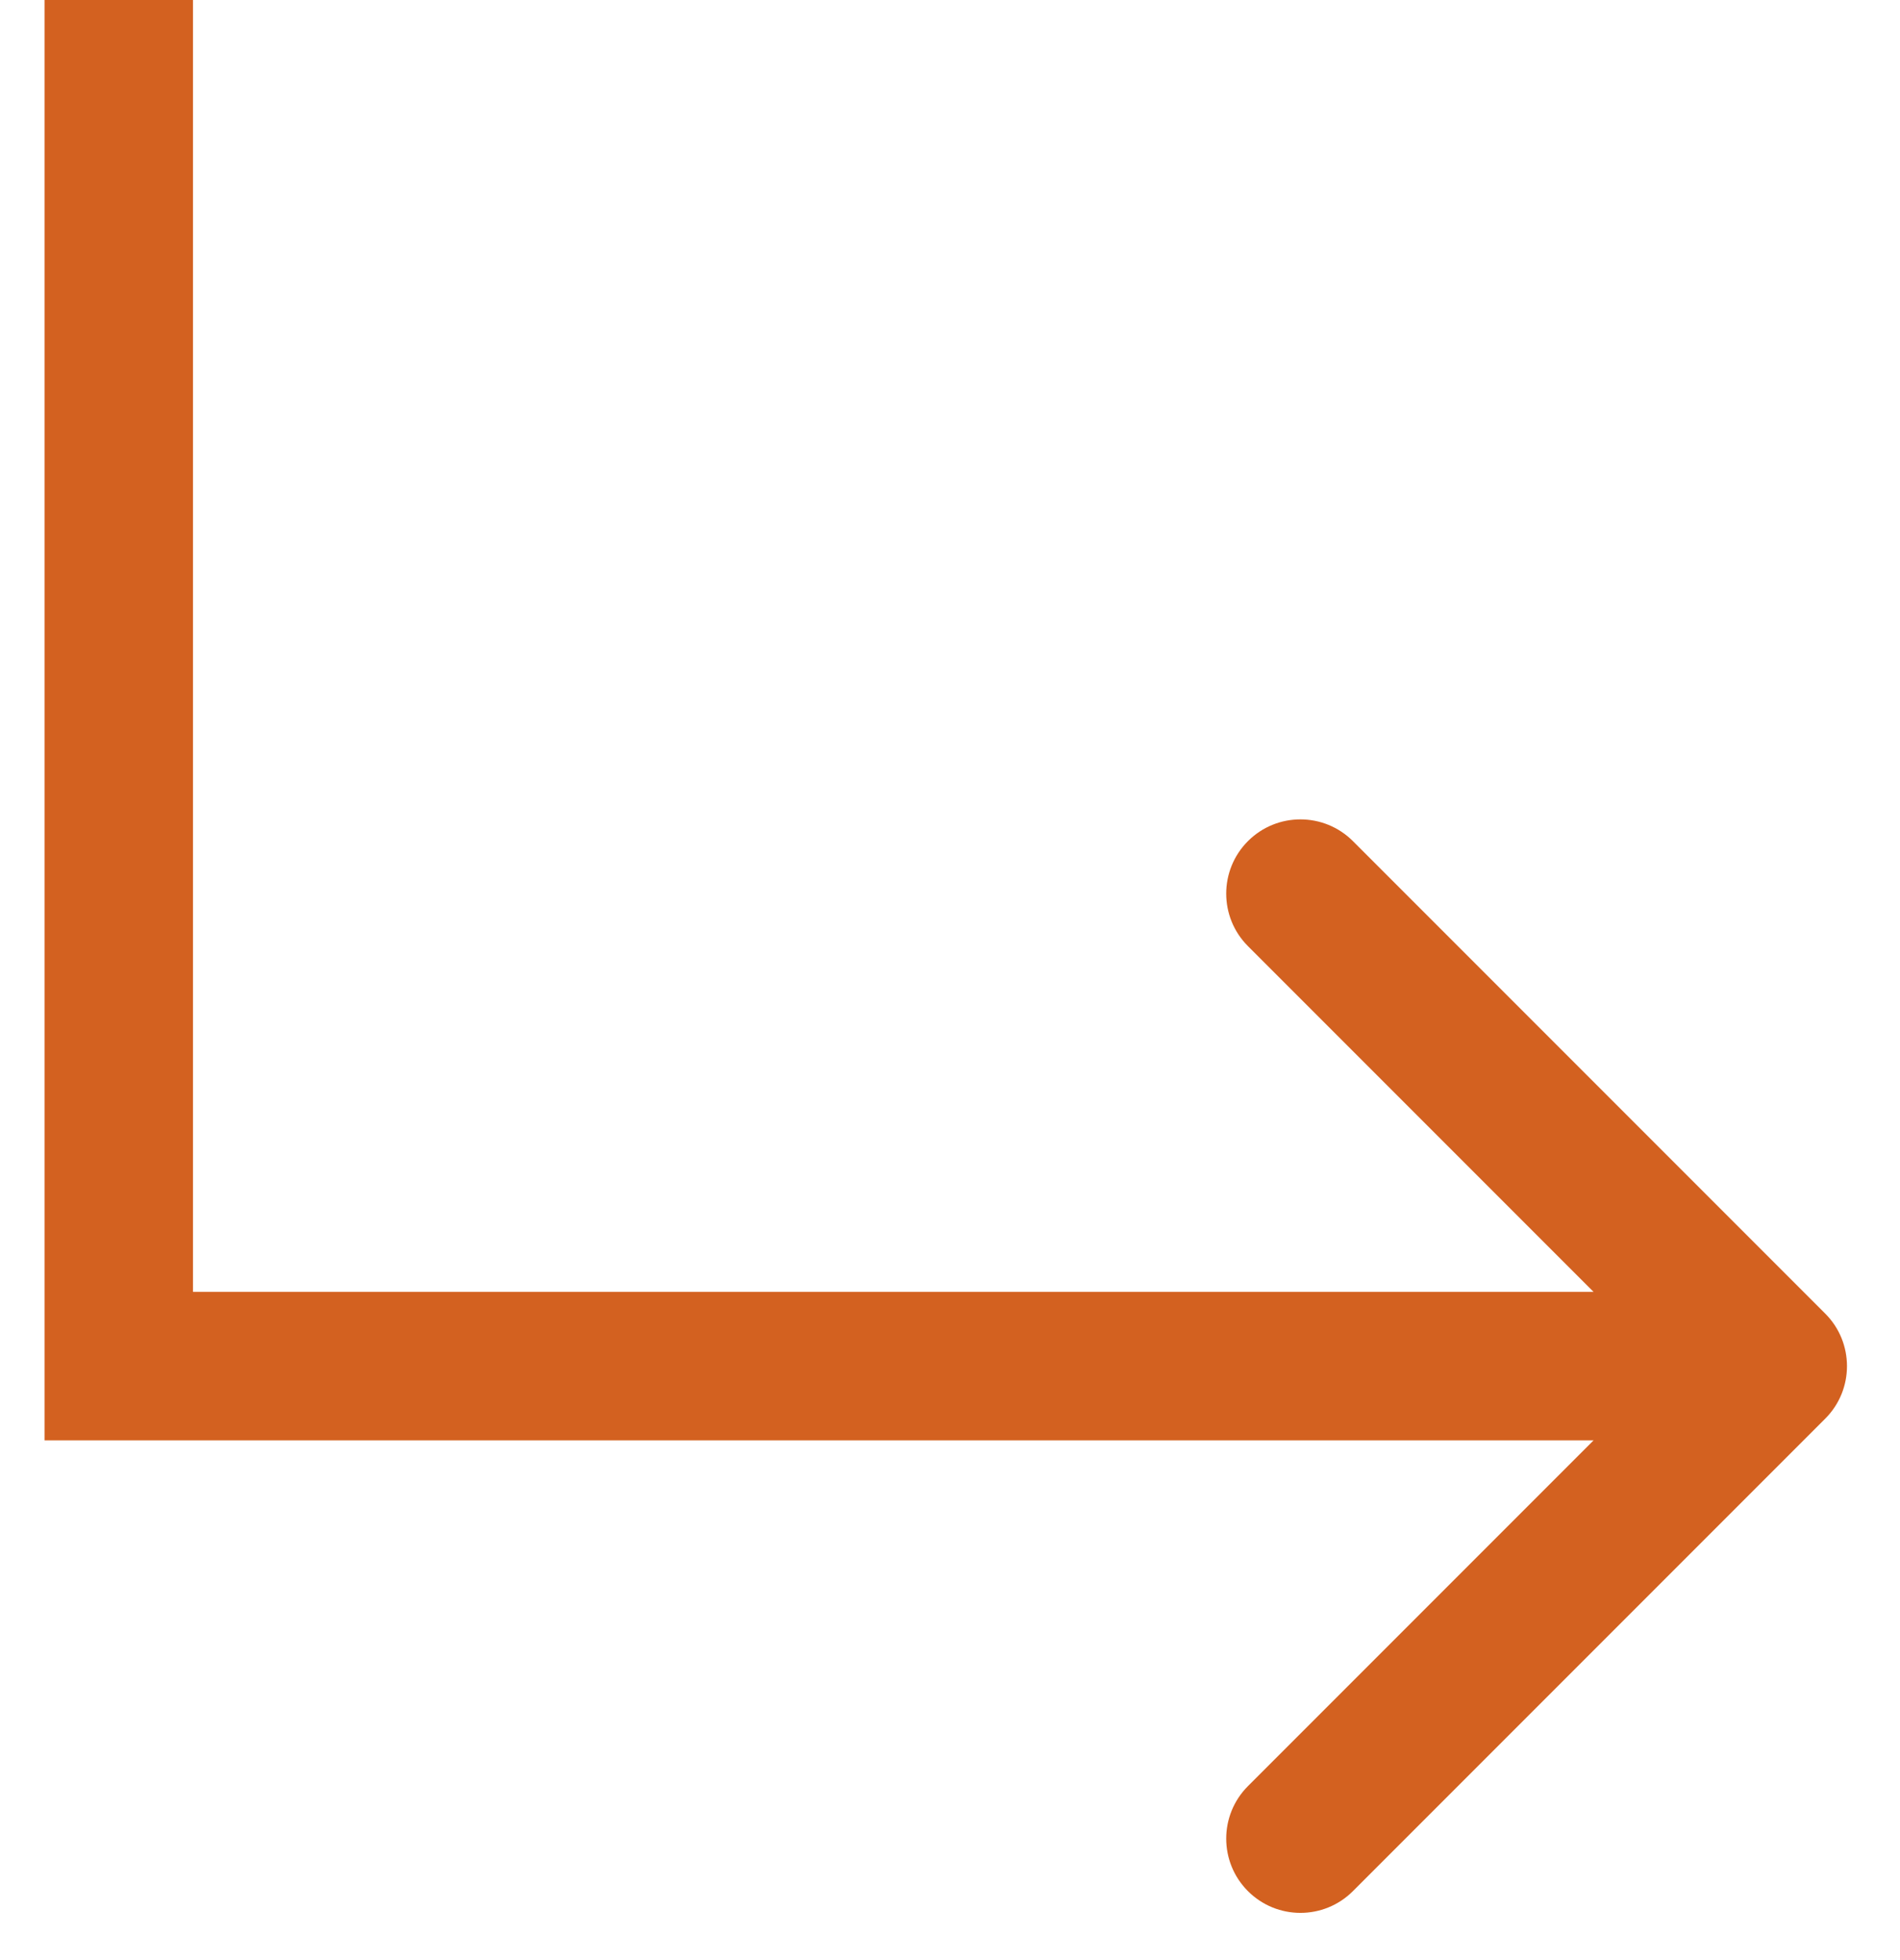<?xml version="1.0" encoding="UTF-8"?> <svg xmlns="http://www.w3.org/2000/svg" width="32" height="33" viewBox="0 0 32 33" fill="none"><path d="M30.741 23.884C31.229 23.396 31.229 22.604 30.741 22.116L22.786 14.161C22.297 13.673 21.506 13.673 21.018 14.161C20.53 14.649 20.53 15.441 21.018 15.929L28.089 23L21.018 30.071C20.53 30.559 20.53 31.351 21.018 31.839C21.506 32.327 22.297 32.327 22.786 31.839L30.741 23.884ZM2 23L0.75 23L0.75 24.25H2V23ZM11.286 24.25H29.857V21.75H11.286V24.25ZM0.75 -1.57564e-05L0.75 23L3.25 23L3.25 1.57564e-05L0.75 -1.57564e-05ZM2 24.25H11.286V21.75H2V24.25Z" fill="#D36120"></path></svg> 